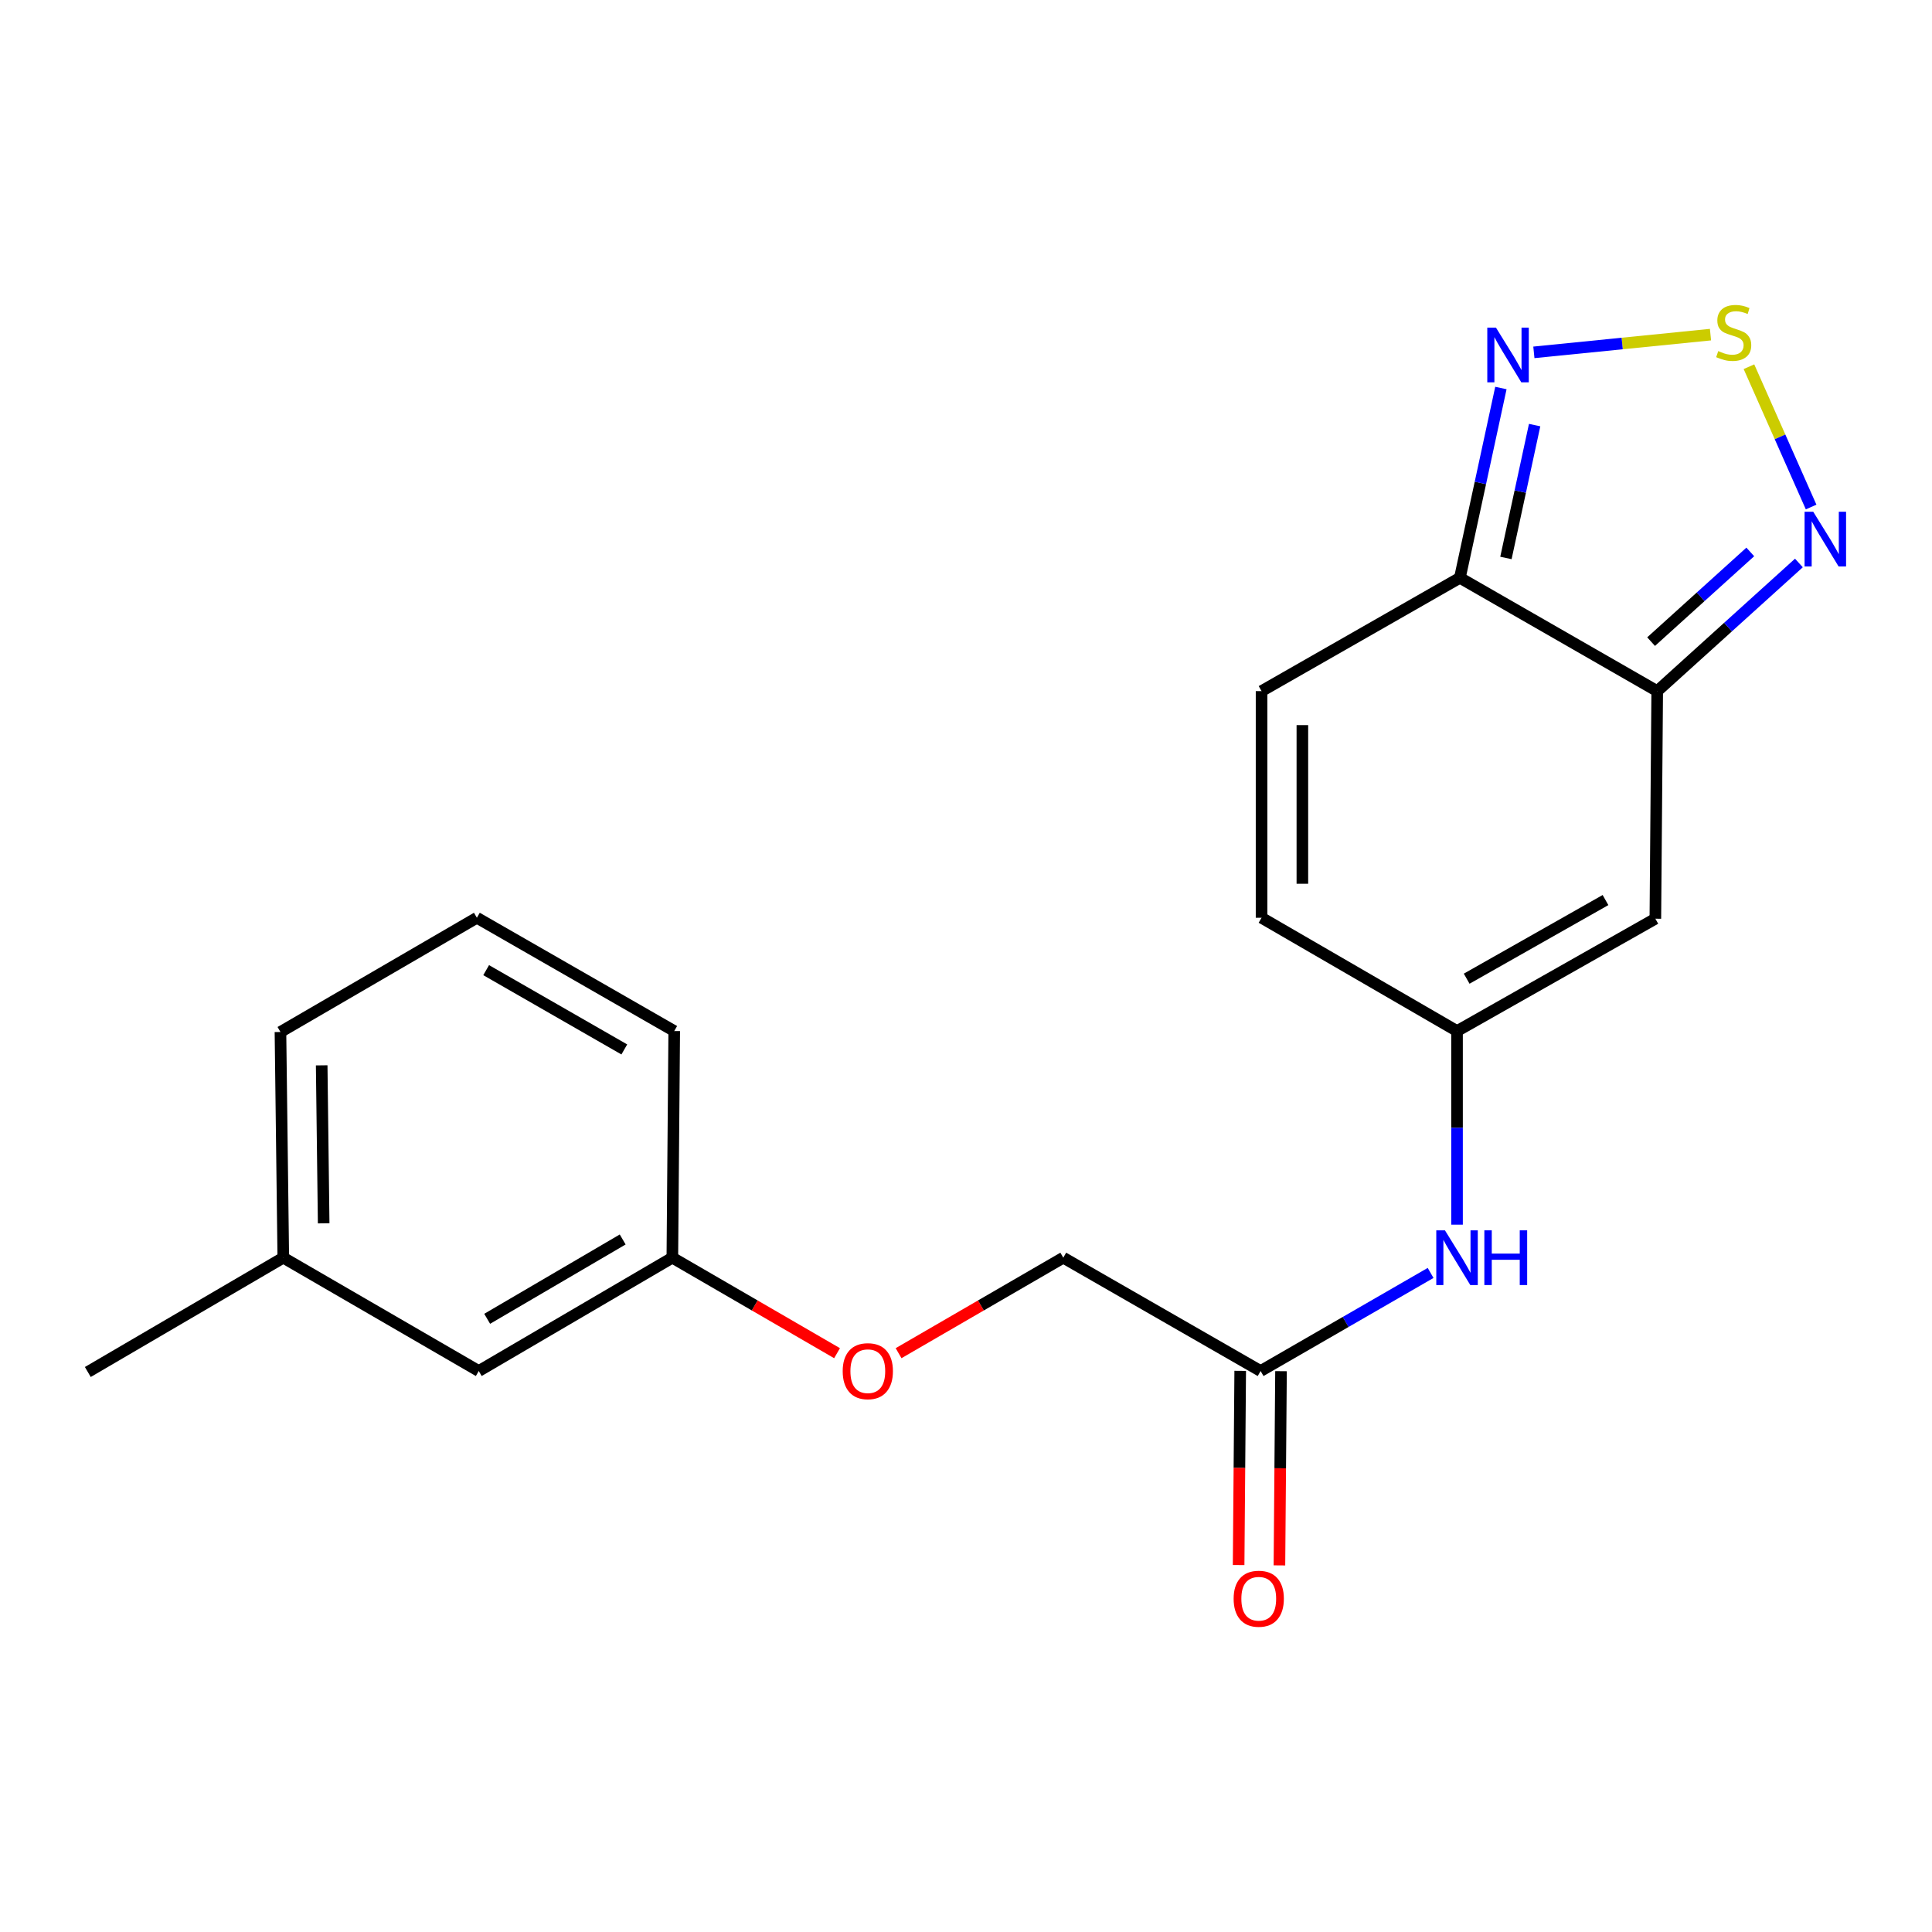 <?xml version='1.0' encoding='iso-8859-1'?>
<svg version='1.1' baseProfile='full'
              xmlns='http://www.w3.org/2000/svg'
                      xmlns:rdkit='http://www.rdkit.org/xml'
                      xmlns:xlink='http://www.w3.org/1999/xlink'
                  xml:space='preserve'
width='1000px' height='1000px' viewBox='0 0 1000 1000'>
<!-- END OF HEADER -->
<rect style='opacity:1.0;fill:#FFFFFF;stroke:none' width='1000' height='1000' x='0' y='0'> </rect>
<path class='bond-1' d='M 857.772,357.722 L 755.635,299.073' style='fill:none;fill-rule:evenodd;stroke:#000000;stroke-width:6px;stroke-linecap:butt;stroke-linejoin:miter;stroke-opacity:1' />
<path class='bond-2' d='M 857.772,357.722 L 856.81,475.524' style='fill:none;fill-rule:evenodd;stroke:#000000;stroke-width:6px;stroke-linecap:butt;stroke-linejoin:miter;stroke-opacity:1' />
<path class='bond-3' d='M 857.772,357.722 L 894.441,324.559' style='fill:none;fill-rule:evenodd;stroke:#000000;stroke-width:6px;stroke-linecap:butt;stroke-linejoin:miter;stroke-opacity:1' />
<path class='bond-3' d='M 894.441,324.559 L 931.11,291.397' style='fill:none;fill-rule:evenodd;stroke:#0000FF;stroke-width:6px;stroke-linecap:butt;stroke-linejoin:miter;stroke-opacity:1' />
<path class='bond-3' d='M 854.605,332.108 L 880.273,308.894' style='fill:none;fill-rule:evenodd;stroke:#000000;stroke-width:6px;stroke-linecap:butt;stroke-linejoin:miter;stroke-opacity:1' />
<path class='bond-3' d='M 880.273,308.894 L 905.942,285.68' style='fill:none;fill-rule:evenodd;stroke:#0000FF;stroke-width:6px;stroke-linecap:butt;stroke-linejoin:miter;stroke-opacity:1' />
<path class='bond-0' d='M 905.253,189.808 L 921.341,226.12' style='fill:none;fill-rule:evenodd;stroke:#CCCC00;stroke-width:6px;stroke-linecap:butt;stroke-linejoin:miter;stroke-opacity:1' />
<path class='bond-0' d='M 921.341,226.12 L 937.429,262.431' style='fill:none;fill-rule:evenodd;stroke:#0000FF;stroke-width:6px;stroke-linecap:butt;stroke-linejoin:miter;stroke-opacity:1' />
<path class='bond-20' d='M 885.349,173.207 L 839.641,177.794' style='fill:none;fill-rule:evenodd;stroke:#CCCC00;stroke-width:6px;stroke-linecap:butt;stroke-linejoin:miter;stroke-opacity:1' />
<path class='bond-20' d='M 839.641,177.794 L 793.932,182.382' style='fill:none;fill-rule:evenodd;stroke:#0000FF;stroke-width:6px;stroke-linecap:butt;stroke-linejoin:miter;stroke-opacity:1' />
<path class='bond-4' d='M 755.635,299.073 L 766.249,249.954' style='fill:none;fill-rule:evenodd;stroke:#000000;stroke-width:6px;stroke-linecap:butt;stroke-linejoin:miter;stroke-opacity:1' />
<path class='bond-4' d='M 766.249,249.954 L 776.862,200.834' style='fill:none;fill-rule:evenodd;stroke:#0000FF;stroke-width:6px;stroke-linecap:butt;stroke-linejoin:miter;stroke-opacity:1' />
<path class='bond-4' d='M 779.465,288.799 L 786.894,254.415' style='fill:none;fill-rule:evenodd;stroke:#000000;stroke-width:6px;stroke-linecap:butt;stroke-linejoin:miter;stroke-opacity:1' />
<path class='bond-4' d='M 786.894,254.415 L 794.324,220.031' style='fill:none;fill-rule:evenodd;stroke:#0000FF;stroke-width:6px;stroke-linecap:butt;stroke-linejoin:miter;stroke-opacity:1' />
<path class='bond-6' d='M 755.635,299.073 L 652.982,357.722' style='fill:none;fill-rule:evenodd;stroke:#000000;stroke-width:6px;stroke-linecap:butt;stroke-linejoin:miter;stroke-opacity:1' />
<path class='bond-5' d='M 856.81,475.524 L 754.157,533.669' style='fill:none;fill-rule:evenodd;stroke:#000000;stroke-width:6px;stroke-linecap:butt;stroke-linejoin:miter;stroke-opacity:1' />
<path class='bond-5' d='M 831.002,465.867 L 759.145,506.568' style='fill:none;fill-rule:evenodd;stroke:#000000;stroke-width:6px;stroke-linecap:butt;stroke-linejoin:miter;stroke-opacity:1' />
<path class='bond-7' d='M 754.157,533.669 L 652.982,475.032' style='fill:none;fill-rule:evenodd;stroke:#000000;stroke-width:6px;stroke-linecap:butt;stroke-linejoin:miter;stroke-opacity:1' />
<path class='bond-8' d='M 754.157,533.669 L 754.157,583.777' style='fill:none;fill-rule:evenodd;stroke:#000000;stroke-width:6px;stroke-linecap:butt;stroke-linejoin:miter;stroke-opacity:1' />
<path class='bond-8' d='M 754.157,583.777 L 754.157,633.885' style='fill:none;fill-rule:evenodd;stroke:#0000FF;stroke-width:6px;stroke-linecap:butt;stroke-linejoin:miter;stroke-opacity:1' />
<path class='bond-21' d='M 652.982,357.722 L 652.982,475.032' style='fill:none;fill-rule:evenodd;stroke:#000000;stroke-width:6px;stroke-linecap:butt;stroke-linejoin:miter;stroke-opacity:1' />
<path class='bond-21' d='M 674.104,375.319 L 674.104,457.435' style='fill:none;fill-rule:evenodd;stroke:#000000;stroke-width:6px;stroke-linecap:butt;stroke-linejoin:miter;stroke-opacity:1' />
<path class='bond-9' d='M 740.482,658.868 L 696.486,684.253' style='fill:none;fill-rule:evenodd;stroke:#0000FF;stroke-width:6px;stroke-linecap:butt;stroke-linejoin:miter;stroke-opacity:1' />
<path class='bond-9' d='M 696.486,684.253 L 652.489,709.638' style='fill:none;fill-rule:evenodd;stroke:#000000;stroke-width:6px;stroke-linecap:butt;stroke-linejoin:miter;stroke-opacity:1' />
<path class='bond-10' d='M 641.929,709.552 L 641.518,759.809' style='fill:none;fill-rule:evenodd;stroke:#000000;stroke-width:6px;stroke-linecap:butt;stroke-linejoin:miter;stroke-opacity:1' />
<path class='bond-10' d='M 641.518,759.809 L 641.108,810.066' style='fill:none;fill-rule:evenodd;stroke:#FF0000;stroke-width:6px;stroke-linecap:butt;stroke-linejoin:miter;stroke-opacity:1' />
<path class='bond-10' d='M 663.05,709.725 L 662.64,759.982' style='fill:none;fill-rule:evenodd;stroke:#000000;stroke-width:6px;stroke-linecap:butt;stroke-linejoin:miter;stroke-opacity:1' />
<path class='bond-10' d='M 662.64,759.982 L 662.229,810.239' style='fill:none;fill-rule:evenodd;stroke:#FF0000;stroke-width:6px;stroke-linecap:butt;stroke-linejoin:miter;stroke-opacity:1' />
<path class='bond-12' d='M 652.489,709.638 L 550.353,650.978' style='fill:none;fill-rule:evenodd;stroke:#000000;stroke-width:6px;stroke-linecap:butt;stroke-linejoin:miter;stroke-opacity:1' />
<path class='bond-11' d='M 465.102,700.406 L 507.727,675.692' style='fill:none;fill-rule:evenodd;stroke:#FF0000;stroke-width:6px;stroke-linecap:butt;stroke-linejoin:miter;stroke-opacity:1' />
<path class='bond-11' d='M 507.727,675.692 L 550.353,650.978' style='fill:none;fill-rule:evenodd;stroke:#000000;stroke-width:6px;stroke-linecap:butt;stroke-linejoin:miter;stroke-opacity:1' />
<path class='bond-13' d='M 433.255,700.406 L 390.629,675.692' style='fill:none;fill-rule:evenodd;stroke:#FF0000;stroke-width:6px;stroke-linecap:butt;stroke-linejoin:miter;stroke-opacity:1' />
<path class='bond-13' d='M 390.629,675.692 L 348.004,650.978' style='fill:none;fill-rule:evenodd;stroke:#000000;stroke-width:6px;stroke-linecap:butt;stroke-linejoin:miter;stroke-opacity:1' />
<path class='bond-14' d='M 348.004,650.978 L 247.803,709.638' style='fill:none;fill-rule:evenodd;stroke:#000000;stroke-width:6px;stroke-linecap:butt;stroke-linejoin:miter;stroke-opacity:1' />
<path class='bond-14' d='M 322.303,641.549 L 252.162,682.611' style='fill:none;fill-rule:evenodd;stroke:#000000;stroke-width:6px;stroke-linecap:butt;stroke-linejoin:miter;stroke-opacity:1' />
<path class='bond-17' d='M 348.004,650.978 L 348.978,533.669' style='fill:none;fill-rule:evenodd;stroke:#000000;stroke-width:6px;stroke-linecap:butt;stroke-linejoin:miter;stroke-opacity:1' />
<path class='bond-15' d='M 247.803,709.638 L 146.629,650.978' style='fill:none;fill-rule:evenodd;stroke:#000000;stroke-width:6px;stroke-linecap:butt;stroke-linejoin:miter;stroke-opacity:1' />
<path class='bond-19' d='M 146.629,650.978 L 45.455,710.143' style='fill:none;fill-rule:evenodd;stroke:#000000;stroke-width:6px;stroke-linecap:butt;stroke-linejoin:miter;stroke-opacity:1' />
<path class='bond-22' d='M 146.629,650.978 L 145.162,534.161' style='fill:none;fill-rule:evenodd;stroke:#000000;stroke-width:6px;stroke-linecap:butt;stroke-linejoin:miter;stroke-opacity:1' />
<path class='bond-22' d='M 167.529,633.19 L 166.503,551.419' style='fill:none;fill-rule:evenodd;stroke:#000000;stroke-width:6px;stroke-linecap:butt;stroke-linejoin:miter;stroke-opacity:1' />
<path class='bond-16' d='M 246.829,475.032 L 348.978,533.669' style='fill:none;fill-rule:evenodd;stroke:#000000;stroke-width:6px;stroke-linecap:butt;stroke-linejoin:miter;stroke-opacity:1' />
<path class='bond-16' d='M 251.636,502.146 L 323.14,543.191' style='fill:none;fill-rule:evenodd;stroke:#000000;stroke-width:6px;stroke-linecap:butt;stroke-linejoin:miter;stroke-opacity:1' />
<path class='bond-18' d='M 246.829,475.032 L 145.162,534.161' style='fill:none;fill-rule:evenodd;stroke:#000000;stroke-width:6px;stroke-linecap:butt;stroke-linejoin:miter;stroke-opacity:1' />
<path  class='atom-1' d='M 889.364 181.721
Q 889.684 181.841, 891.004 182.401
Q 892.324 182.961, 893.764 183.321
Q 895.244 183.641, 896.684 183.641
Q 899.364 183.641, 900.924 182.361
Q 902.484 181.041, 902.484 178.761
Q 902.484 177.201, 901.684 176.241
Q 900.924 175.281, 899.724 174.761
Q 898.524 174.241, 896.524 173.641
Q 894.004 172.881, 892.484 172.161
Q 891.004 171.441, 889.924 169.921
Q 888.884 168.401, 888.884 165.841
Q 888.884 162.281, 891.284 160.081
Q 893.724 157.881, 898.524 157.881
Q 901.804 157.881, 905.524 159.441
L 904.604 162.521
Q 901.204 161.121, 898.644 161.121
Q 895.884 161.121, 894.364 162.281
Q 892.844 163.401, 892.884 165.361
Q 892.884 166.881, 893.644 167.801
Q 894.444 168.721, 895.564 169.241
Q 896.724 169.761, 898.644 170.361
Q 901.204 171.161, 902.724 171.961
Q 904.244 172.761, 905.324 174.401
Q 906.444 176.001, 906.444 178.761
Q 906.444 182.681, 903.804 184.801
Q 901.204 186.881, 896.844 186.881
Q 894.324 186.881, 892.404 186.321
Q 890.524 185.801, 888.284 184.881
L 889.364 181.721
' fill='#CCCC00'/>
<path  class='atom-4' d='M 938.523 264.871
L 947.803 279.871
Q 948.723 281.351, 950.203 284.031
Q 951.683 286.711, 951.763 286.871
L 951.763 264.871
L 955.523 264.871
L 955.523 293.191
L 951.643 293.191
L 941.683 276.791
Q 940.523 274.871, 939.283 272.671
Q 938.083 270.471, 937.723 269.791
L 937.723 293.191
L 934.043 293.191
L 934.043 264.871
L 938.523 264.871
' fill='#0000FF'/>
<path  class='atom-5' d='M 774.299 169.564
L 783.579 184.564
Q 784.499 186.044, 785.979 188.724
Q 787.459 191.404, 787.539 191.564
L 787.539 169.564
L 791.299 169.564
L 791.299 197.884
L 787.419 197.884
L 777.459 181.484
Q 776.299 179.564, 775.059 177.364
Q 773.859 175.164, 773.499 174.484
L 773.499 197.884
L 769.819 197.884
L 769.819 169.564
L 774.299 169.564
' fill='#0000FF'/>
<path  class='atom-9' d='M 747.897 636.818
L 757.177 651.818
Q 758.097 653.298, 759.577 655.978
Q 761.057 658.658, 761.137 658.818
L 761.137 636.818
L 764.897 636.818
L 764.897 665.138
L 761.017 665.138
L 751.057 648.738
Q 749.897 646.818, 748.657 644.618
Q 747.457 642.418, 747.097 641.738
L 747.097 665.138
L 743.417 665.138
L 743.417 636.818
L 747.897 636.818
' fill='#0000FF'/>
<path  class='atom-9' d='M 768.297 636.818
L 772.137 636.818
L 772.137 648.858
L 786.617 648.858
L 786.617 636.818
L 790.457 636.818
L 790.457 665.138
L 786.617 665.138
L 786.617 652.058
L 772.137 652.058
L 772.137 665.138
L 768.297 665.138
L 768.297 636.818
' fill='#0000FF'/>
<path  class='atom-11' d='M 638.527 827.497
Q 638.527 820.697, 641.887 816.897
Q 645.247 813.097, 651.527 813.097
Q 657.807 813.097, 661.167 816.897
Q 664.527 820.697, 664.527 827.497
Q 664.527 834.377, 661.127 838.297
Q 657.727 842.177, 651.527 842.177
Q 645.287 842.177, 641.887 838.297
Q 638.527 834.417, 638.527 827.497
M 651.527 838.977
Q 655.847 838.977, 658.167 836.097
Q 660.527 833.177, 660.527 827.497
Q 660.527 821.937, 658.167 819.137
Q 655.847 816.297, 651.527 816.297
Q 647.207 816.297, 644.847 819.097
Q 642.527 821.897, 642.527 827.497
Q 642.527 833.217, 644.847 836.097
Q 647.207 838.977, 651.527 838.977
' fill='#FF0000'/>
<path  class='atom-12' d='M 436.178 709.718
Q 436.178 702.918, 439.538 699.118
Q 442.898 695.318, 449.178 695.318
Q 455.458 695.318, 458.818 699.118
Q 462.178 702.918, 462.178 709.718
Q 462.178 716.598, 458.778 720.518
Q 455.378 724.398, 449.178 724.398
Q 442.938 724.398, 439.538 720.518
Q 436.178 716.638, 436.178 709.718
M 449.178 721.198
Q 453.498 721.198, 455.818 718.318
Q 458.178 715.398, 458.178 709.718
Q 458.178 704.158, 455.818 701.358
Q 453.498 698.518, 449.178 698.518
Q 444.858 698.518, 442.498 701.318
Q 440.178 704.118, 440.178 709.718
Q 440.178 715.438, 442.498 718.318
Q 444.858 721.198, 449.178 721.198
' fill='#FF0000'/>
</svg>
